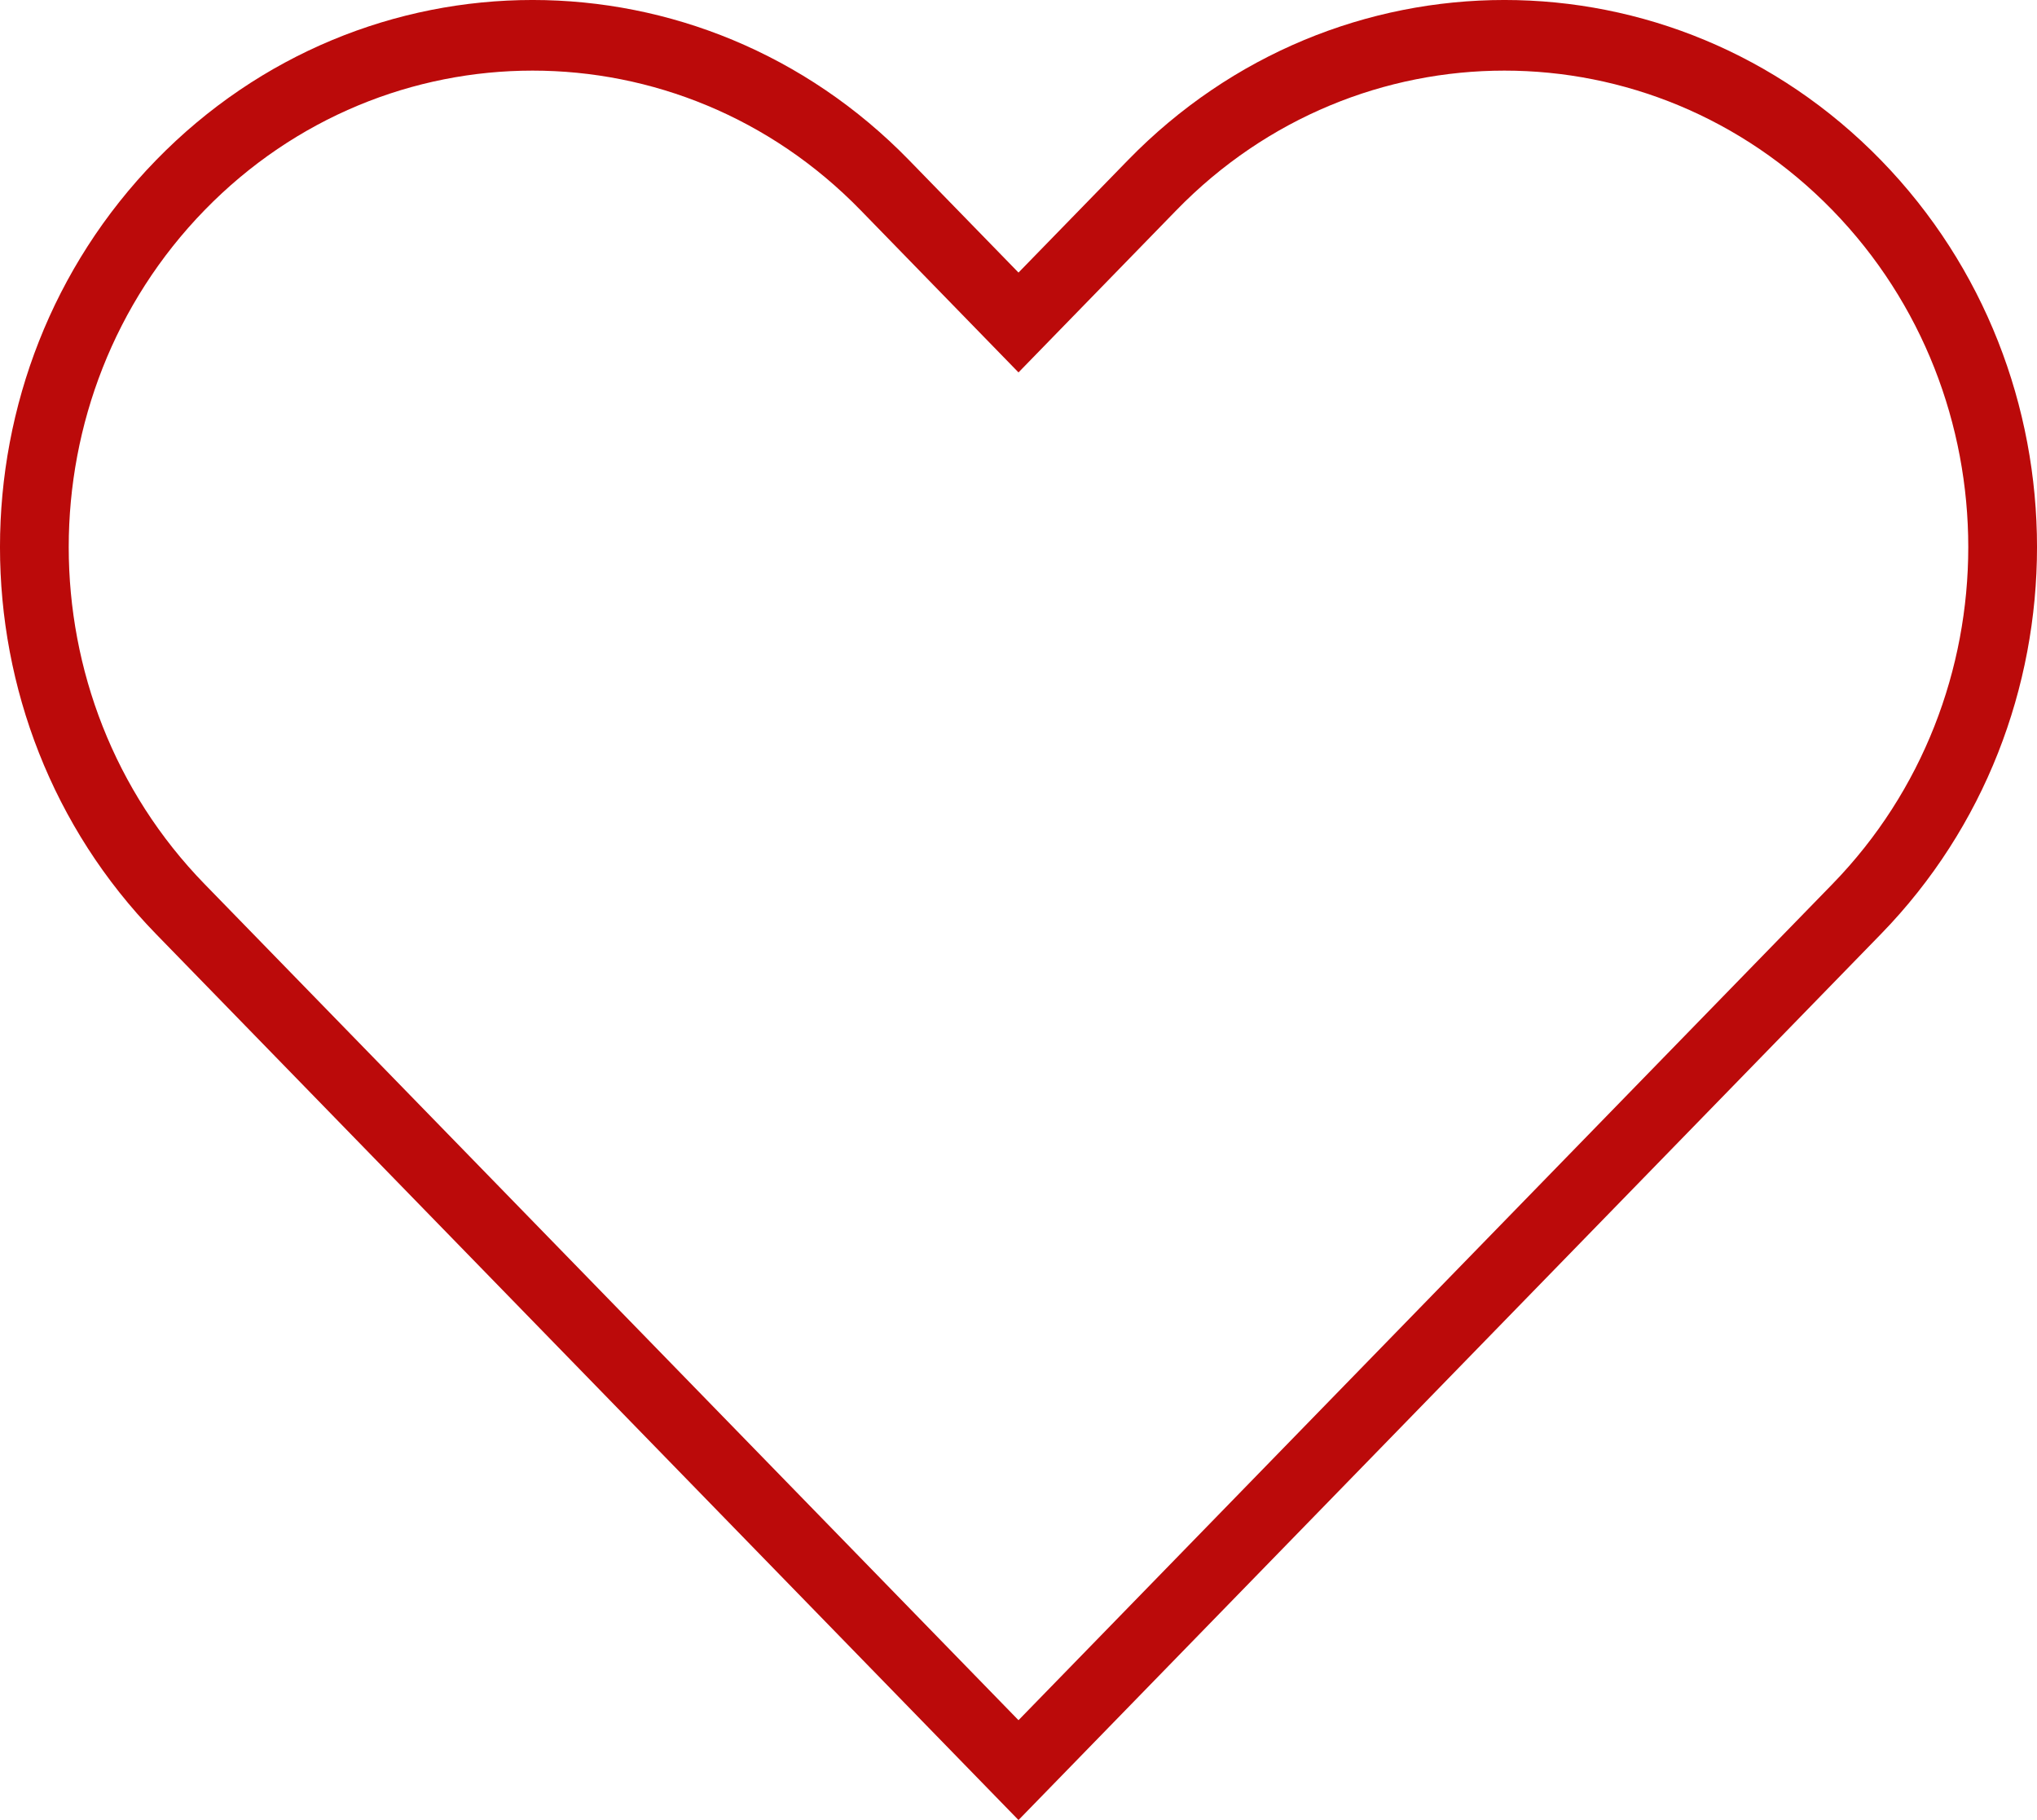 <svg width="47" height="42" viewBox="0 0 47 42" fill="none" xmlns="http://www.w3.org/2000/svg">
<path fill-rule="evenodd" clip-rule="evenodd" d="M23.5 6.29L26.023 3.698C30.822 -1.233 38.602 -1.233 43.401 3.698C48.2 8.628 48.2 16.622 43.401 21.553L23.5 42L3.599 21.553C-1.2 16.622 -1.2 8.628 3.599 3.698C8.398 -1.233 16.178 -1.233 20.977 3.698L23.5 6.29ZM23.5 39.696L42.28 20.401C46.459 16.107 46.459 9.144 42.28 4.85C38.1 0.556 31.323 0.556 27.144 4.85L23.5 8.594L19.856 4.85C15.677 0.556 8.9 0.556 4.72 4.85C0.541 9.144 0.541 16.107 4.72 20.401L23.5 39.696Z" fill="#BB0A0A"/>
</svg>
